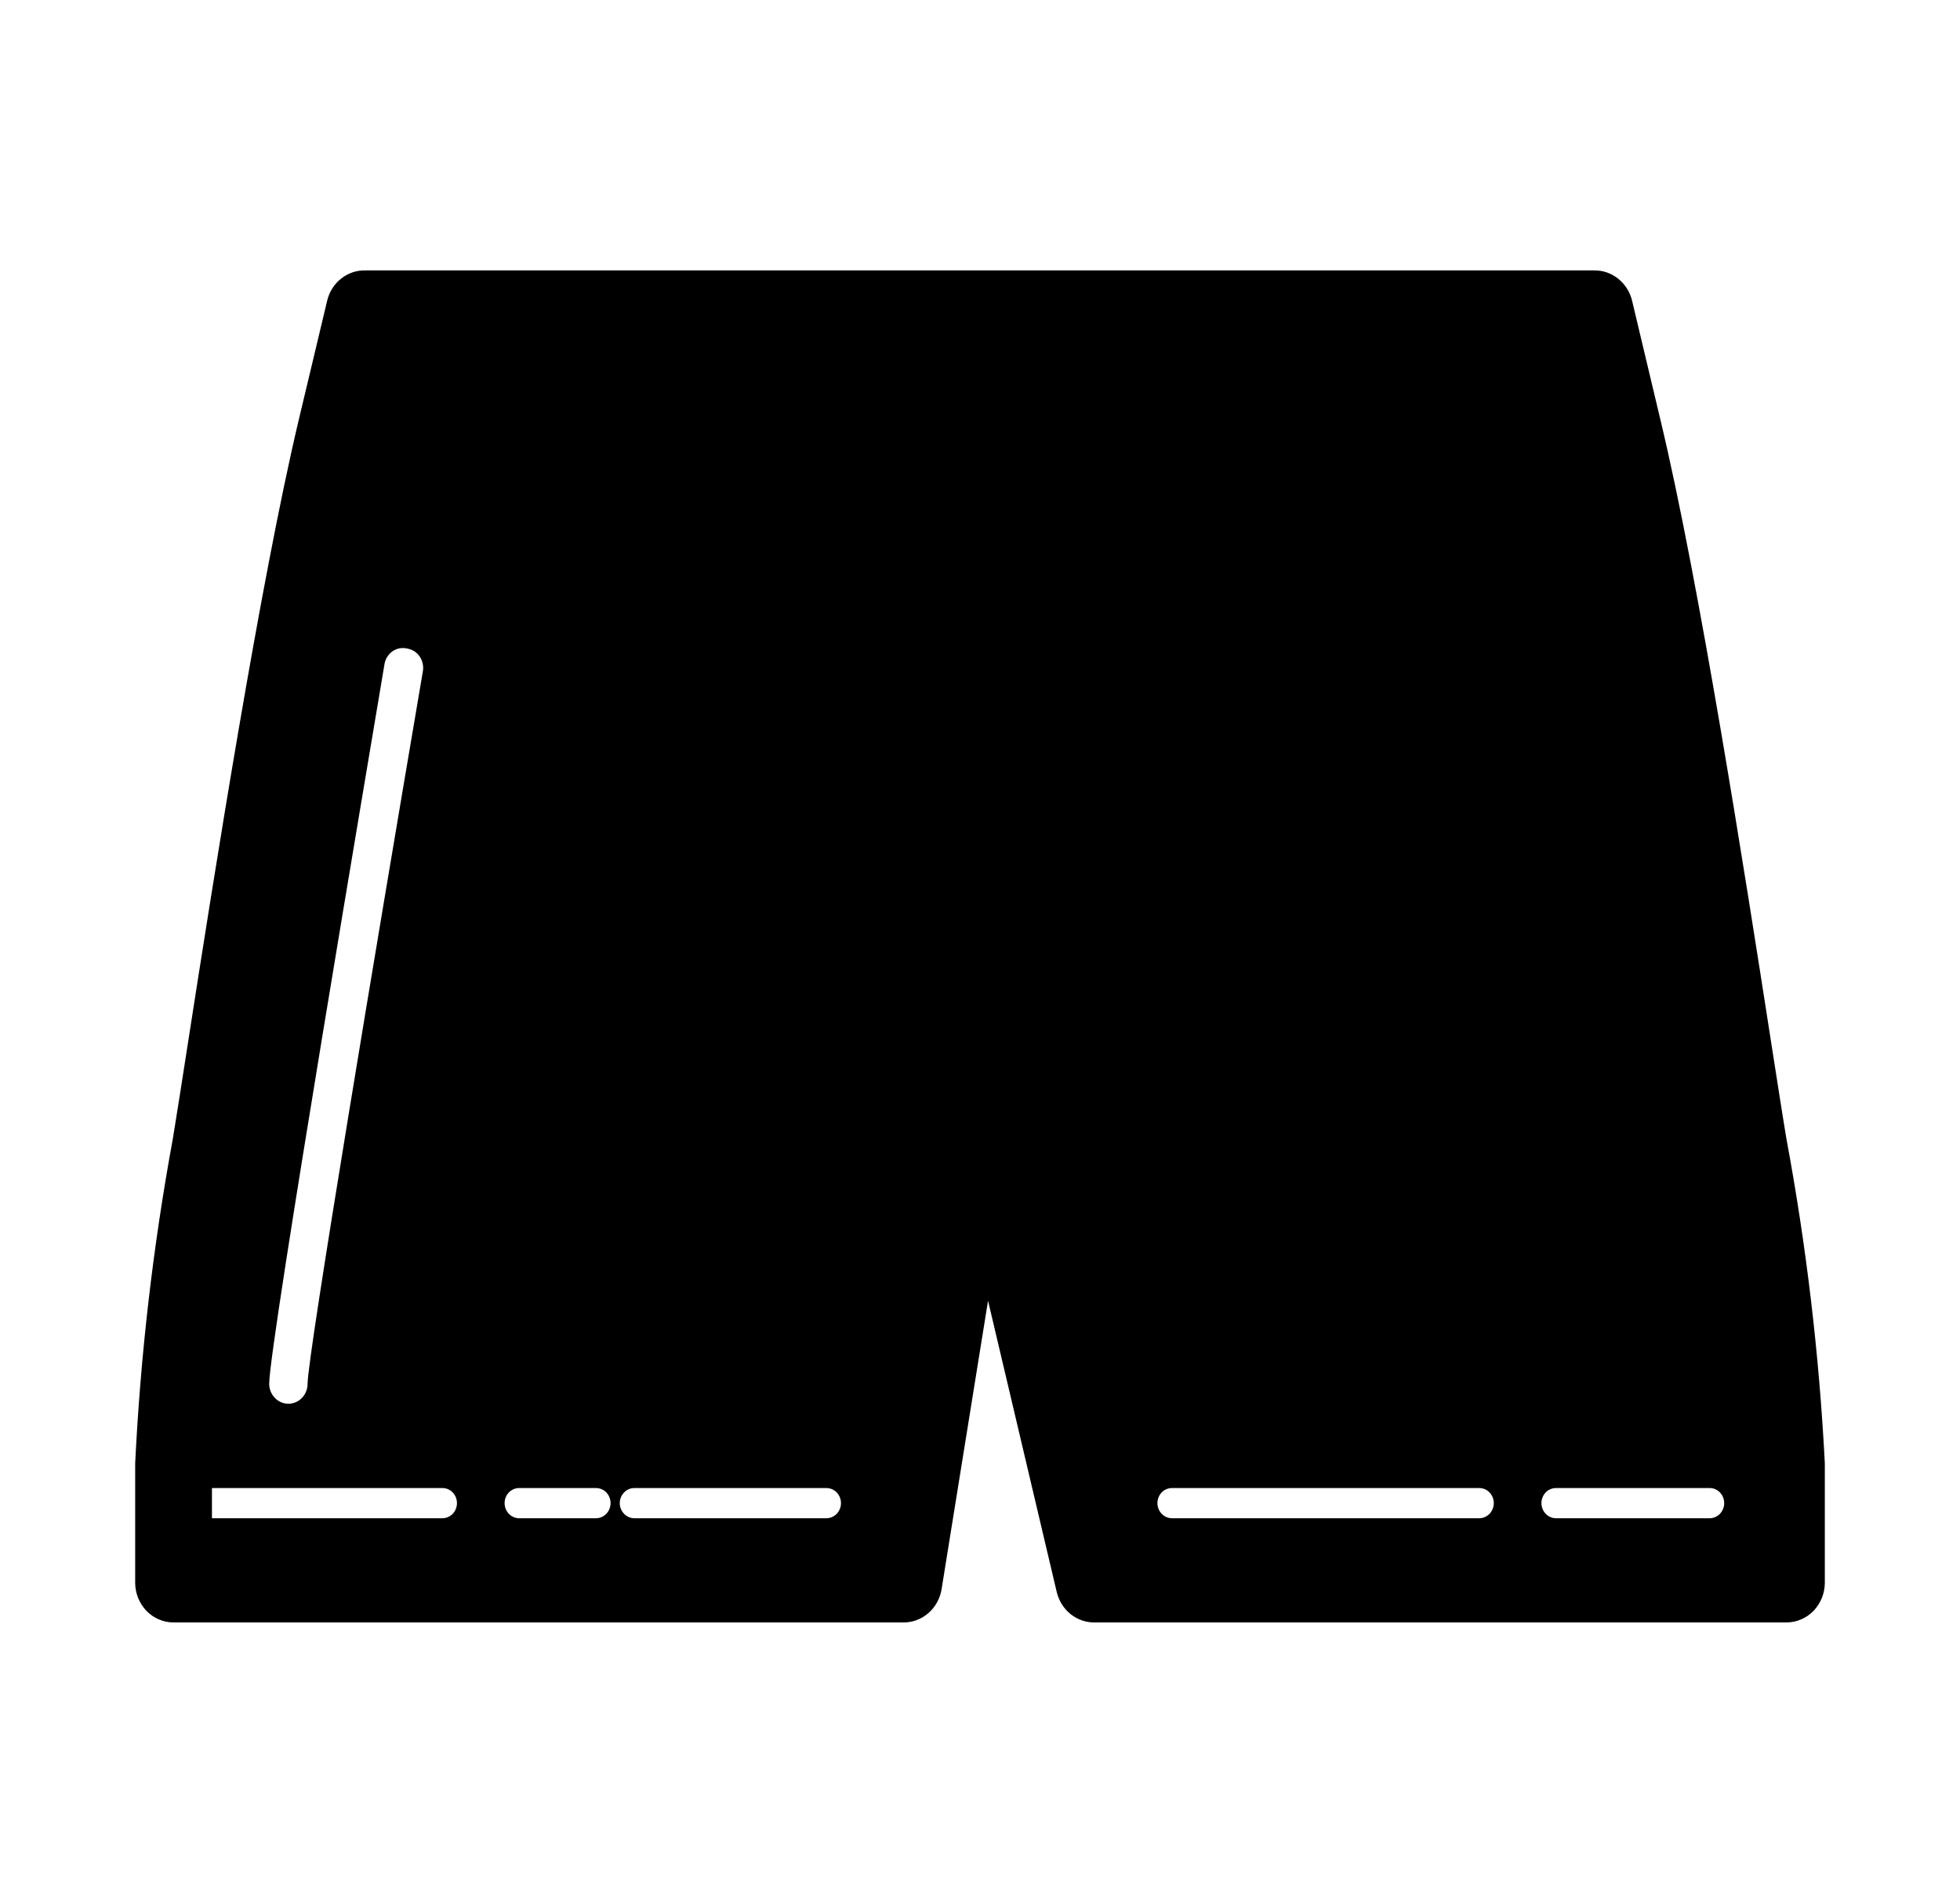 <svg width="29" height="28" viewBox="0 0 29 28" fill="none" xmlns="http://www.w3.org/2000/svg">
<path d="M26.432 16.847C26.369 16.471 26.296 15.994 26.21 15.447C25.812 12.888 25.142 8.606 24.568 6.212L24.148 4.447C24.117 4.319 24.045 4.205 23.944 4.124C23.843 4.043 23.719 3.999 23.591 4H5.409C5.279 3.996 5.152 4.039 5.049 4.12C4.945 4.201 4.872 4.317 4.841 4.447L4.42 6.212C3.852 8.606 3.176 12.888 2.778 15.447C2.693 15.994 2.619 16.471 2.557 16.847C2.265 18.432 2.079 20.036 2 21.647V23.412C2 23.567 2.06 23.717 2.166 23.828C2.273 23.938 2.417 24 2.568 24H13.364C13.5 24.002 13.632 23.953 13.736 23.862C13.841 23.771 13.91 23.645 13.932 23.506L14.619 19.241L15.636 23.553C15.668 23.683 15.741 23.799 15.844 23.88C15.948 23.961 16.075 24.004 16.204 24H26.432C26.582 24 26.727 23.938 26.834 23.828C26.94 23.717 27 23.567 27 23.412V21.647C26.917 20.035 26.727 18.432 26.432 16.847ZM7.466 22.235C7.466 22.176 7.489 22.119 7.529 22.077C7.57 22.035 7.625 22.012 7.682 22.012H8.818C8.875 22.012 8.93 22.035 8.971 22.077C9.011 22.119 9.034 22.176 9.034 22.235C9.034 22.294 9.011 22.351 8.971 22.393C8.93 22.435 8.875 22.459 8.818 22.459H7.682C7.625 22.459 7.57 22.435 7.529 22.393C7.489 22.351 7.466 22.294 7.466 22.235ZM12.227 22.459H9.386C9.329 22.459 9.274 22.435 9.234 22.393C9.193 22.351 9.17 22.294 9.17 22.235C9.17 22.176 9.193 22.119 9.234 22.077C9.274 22.035 9.329 22.012 9.386 22.012H12.227C12.284 22.012 12.339 22.035 12.38 22.077C12.42 22.119 12.443 22.176 12.443 22.235C12.443 22.294 12.42 22.351 12.38 22.393C12.339 22.435 12.284 22.459 12.227 22.459ZM6.028 9.594C6.065 9.601 6.1 9.615 6.132 9.635C6.164 9.656 6.191 9.683 6.212 9.715C6.233 9.747 6.248 9.783 6.255 9.821C6.263 9.858 6.263 9.897 6.256 9.935C5.574 13.941 4.551 20.059 4.551 20.47C4.551 20.548 4.521 20.623 4.468 20.678C4.415 20.734 4.342 20.765 4.267 20.765C4.192 20.765 4.119 20.734 4.066 20.678C4.013 20.623 3.983 20.548 3.983 20.47C3.983 19.882 5.517 10.859 5.688 9.83C5.693 9.79 5.707 9.752 5.728 9.719C5.749 9.685 5.776 9.657 5.808 9.634C5.84 9.612 5.876 9.597 5.914 9.59C5.952 9.584 5.991 9.585 6.028 9.594ZM17.341 22.012H21.886C21.944 22.012 21.998 22.035 22.039 22.077C22.079 22.119 22.102 22.176 22.102 22.235C22.102 22.294 22.079 22.351 22.039 22.393C21.998 22.435 21.944 22.459 21.886 22.459H17.341C17.284 22.459 17.229 22.435 17.188 22.393C17.148 22.351 17.125 22.294 17.125 22.235C17.125 22.176 17.148 22.119 17.188 22.077C17.229 22.035 17.284 22.012 17.341 22.012ZM25.296 22.459H23.023C22.965 22.459 22.91 22.435 22.87 22.393C22.83 22.351 22.807 22.294 22.807 22.235C22.807 22.176 22.83 22.119 22.87 22.077C22.91 22.035 22.965 22.012 23.023 22.012H25.296C25.353 22.012 25.408 22.035 25.448 22.077C25.489 22.119 25.511 22.176 25.511 22.235C25.511 22.294 25.489 22.351 25.448 22.393C25.408 22.435 25.353 22.459 25.296 22.459ZM6.545 22.012C6.603 22.012 6.658 22.035 6.698 22.077C6.739 22.119 6.761 22.176 6.761 22.235C6.761 22.294 6.739 22.351 6.698 22.393C6.658 22.435 6.603 22.459 6.545 22.459H3.136V22.012H6.545Z" fill="#64748B" style="fill:#64748B;fill:color(display-p3 0.392 0.455 0.545);fill-opacity:1;"/>
</svg>
